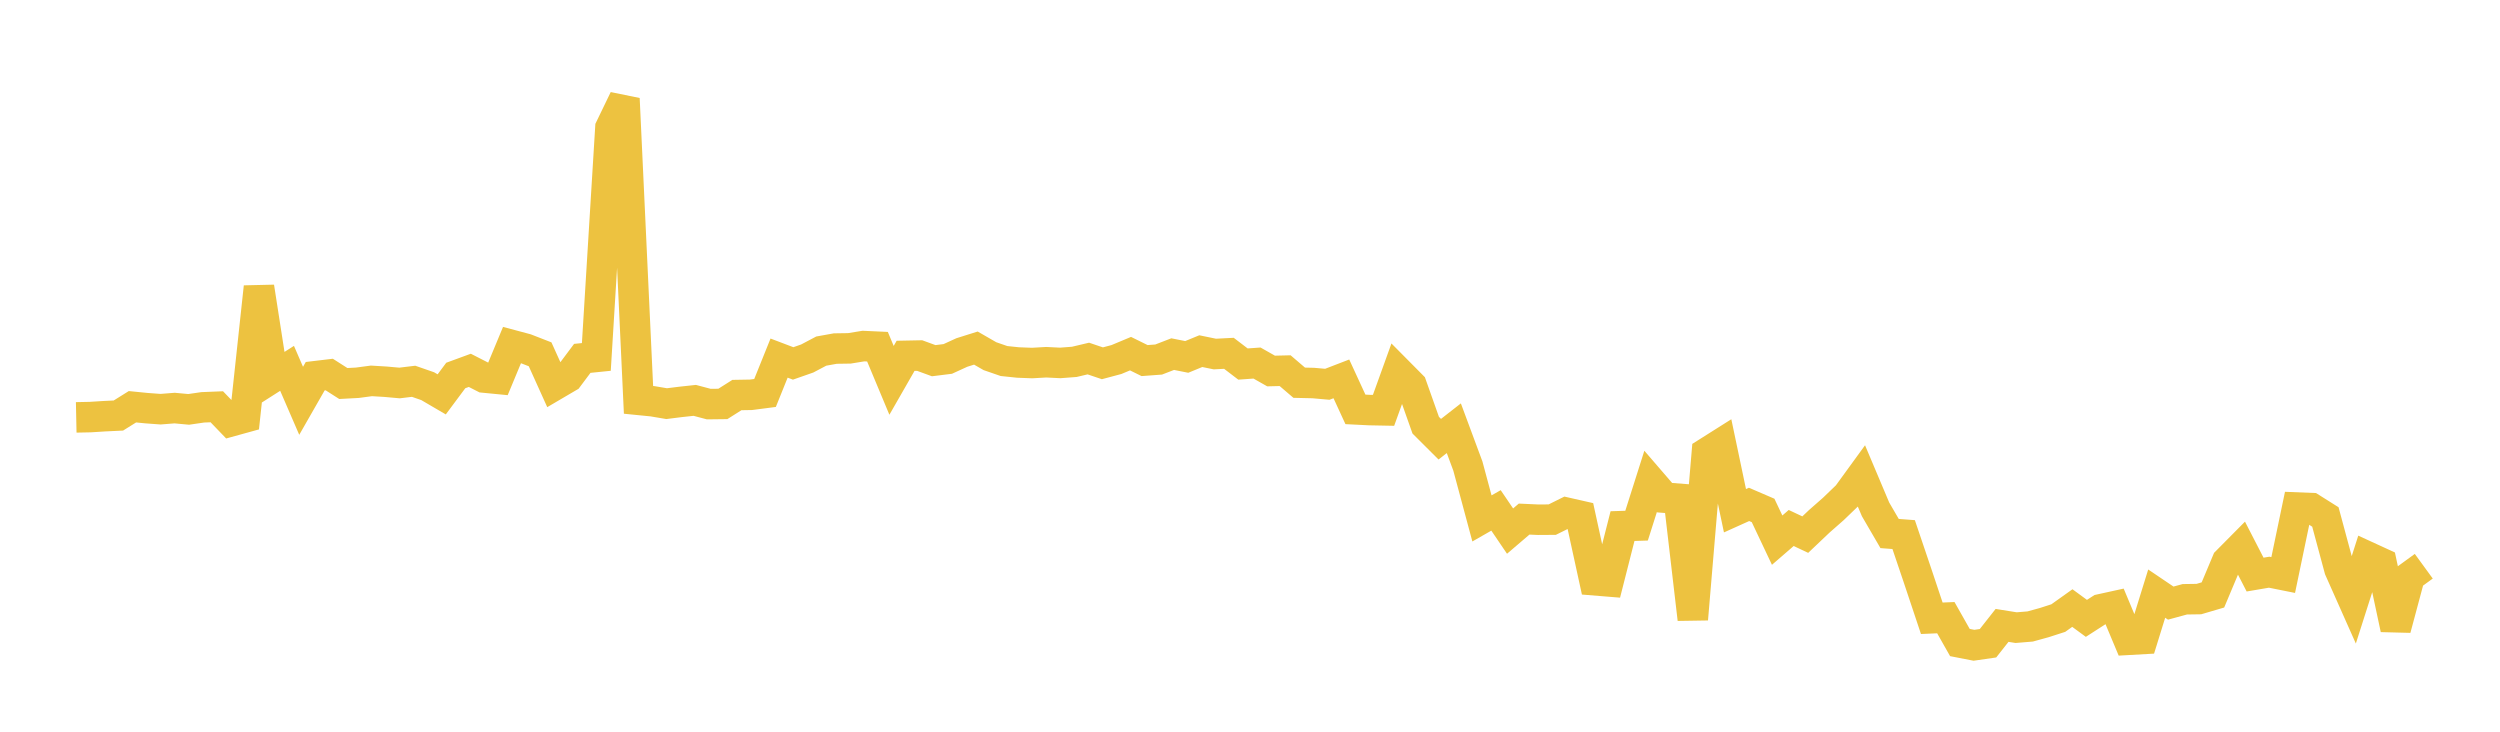 <svg width="164" height="48" xmlns="http://www.w3.org/2000/svg" xmlns:xlink="http://www.w3.org/1999/xlink"><path fill="none" stroke="rgb(237,194,64)" stroke-width="2" d="M5,27.38L5.922,27.361L6.844,27.303L7.766,27.259L8.689,26.683L9.611,26.775L10.533,26.843L11.455,26.77L12.377,26.855L13.299,26.721L14.222,26.684L15.144,27.642L16.066,27.387L16.988,18.826L17.91,24.751L18.832,24.163L19.754,26.293L20.677,24.679L21.599,24.569L22.521,25.158L23.443,25.109L24.365,24.986L25.287,25.041L26.21,25.124L27.132,25.012L28.054,25.332L28.976,25.871L29.898,24.632L30.82,24.294L31.743,24.766L32.665,24.856L33.587,22.637L34.509,22.884L35.431,23.243L36.353,25.284L37.275,24.743L38.198,23.509L39.12,23.415L40.042,8.383L40.964,6.475L41.886,26.231L42.808,26.323L43.731,26.479L44.653,26.364L45.575,26.264L46.497,26.509L47.419,26.498L48.341,25.915L49.263,25.899L50.186,25.779L51.108,23.491L52.03,23.841L52.952,23.518L53.874,23.032L54.796,22.866L55.719,22.852L56.641,22.702L57.563,22.744L58.485,24.951L59.407,23.342L60.329,23.324L61.251,23.661L62.174,23.546L63.096,23.124L64.018,22.834L64.94,23.365L65.862,23.684L66.784,23.78L67.707,23.815L68.629,23.762L69.551,23.808L70.473,23.738L71.395,23.52L72.317,23.832L73.24,23.585L74.162,23.199L75.084,23.654L76.006,23.586L76.928,23.23L77.85,23.414L78.772,23.035L79.695,23.225L80.617,23.177L81.539,23.881L82.461,23.816L83.383,24.338L84.305,24.316L85.228,25.106L86.15,25.127L87.072,25.209L87.994,24.854L88.916,26.855L89.838,26.901L90.76,26.919L91.683,24.359L92.605,25.289L93.527,27.892L94.449,28.812L95.371,28.092L96.293,30.576L97.216,34.009L98.138,33.482L99.06,34.84L99.982,34.052L100.904,34.094L101.826,34.088L102.749,33.63L103.671,33.839L104.593,38.066L105.515,38.141L106.437,34.513L107.359,34.483L108.281,31.578L109.204,32.648L110.126,32.719L111.048,40.618L111.97,29.698L112.892,29.116L113.814,33.504L114.737,33.088L115.659,33.485L116.581,35.434L117.503,34.636L118.425,35.071L119.347,34.196L120.269,33.386L121.192,32.498L122.114,31.23L123.036,33.414L123.958,34.999L124.88,35.069L125.802,37.795L126.725,40.559L127.647,40.519L128.569,42.15L129.491,42.33L130.413,42.197L131.335,41.026L132.257,41.173L133.18,41.097L134.102,40.843L135.024,40.546L135.946,39.889L136.868,40.565L137.79,39.971L138.713,39.768L139.635,41.971L140.557,41.919L141.479,38.941L142.401,39.564L143.323,39.313L144.246,39.299L145.168,39.028L146.09,36.832L147.012,35.902L147.934,37.693L148.856,37.536L149.778,37.721L150.701,33.295L151.623,33.332L152.545,33.913L153.467,37.336L154.389,39.409L155.311,36.518L156.234,36.942L157.156,41.258L158.078,37.816L159,37.145"></path></svg>